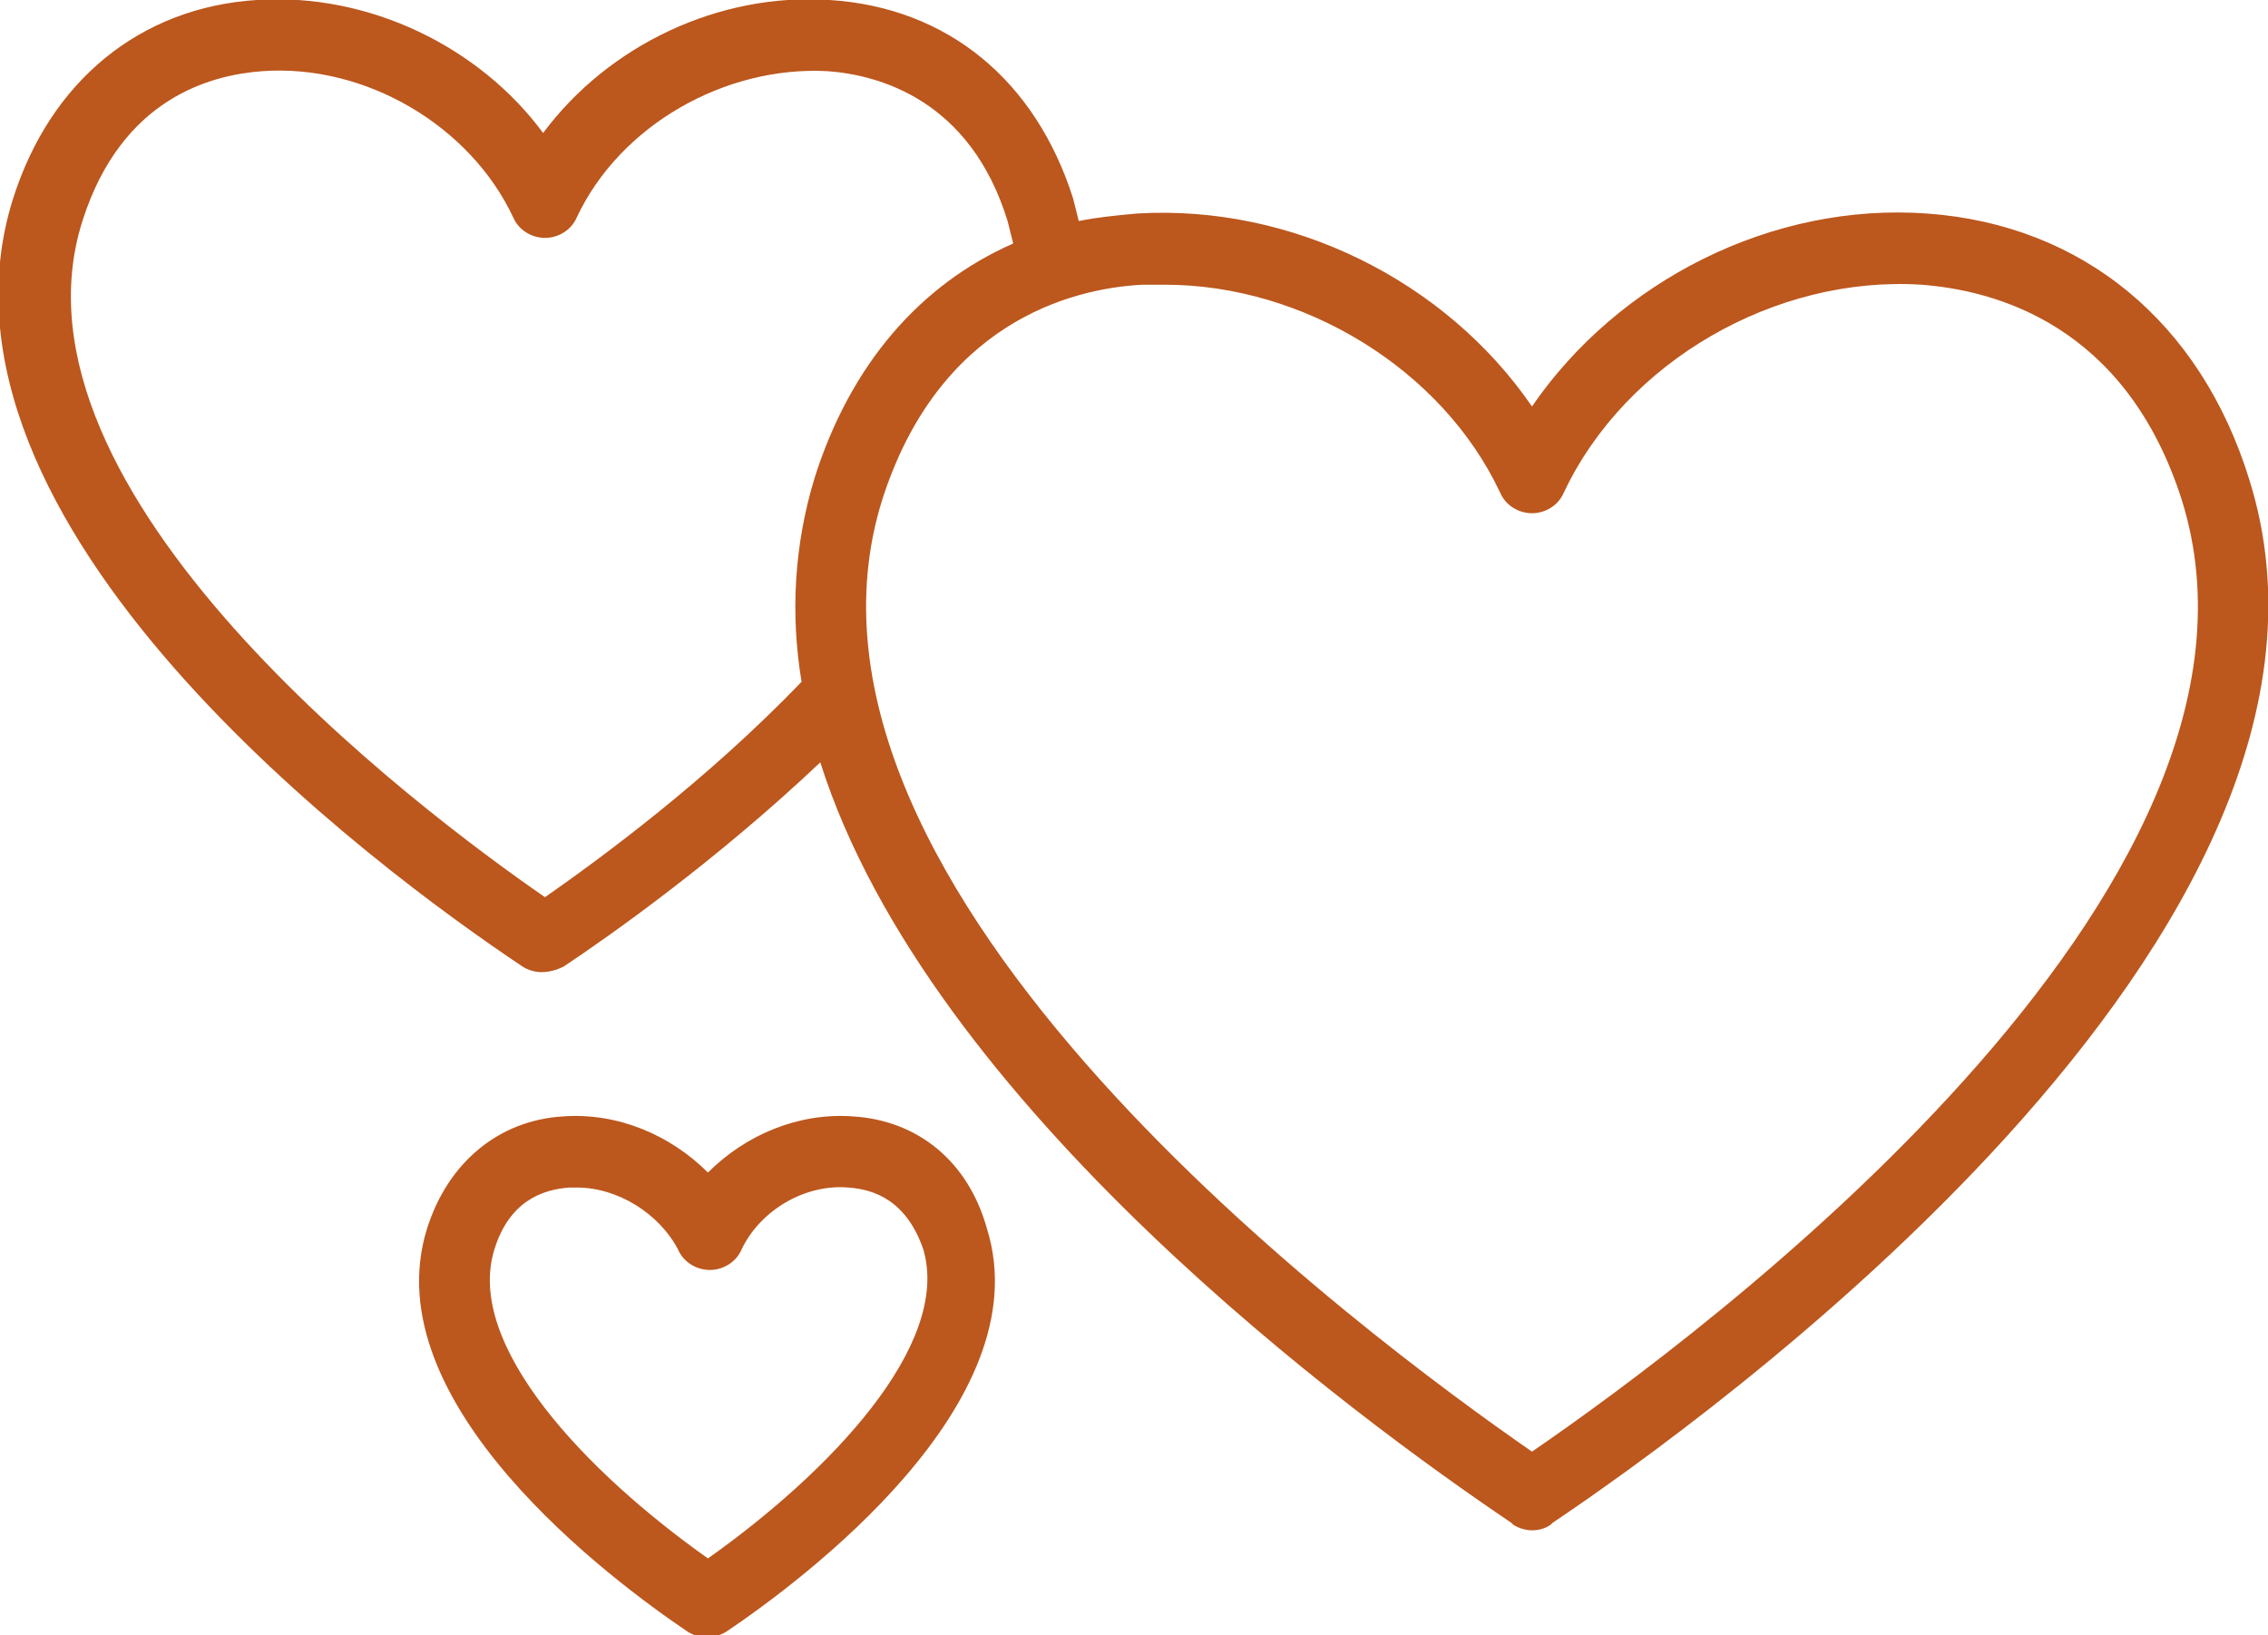 <?xml version="1.0" encoding="utf-8"?>
<!-- Generator: Adobe Illustrator 27.2.0, SVG Export Plug-In . SVG Version: 6.00 Build 0)  -->
<svg version="1.1" id="Ebene_1" xmlns="http://www.w3.org/2000/svg" xmlns:xlink="http://www.w3.org/1999/xlink" x="0px" y="0px"
	 viewBox="0 0 121.1 87.3" style="enable-background:new 0 0 121.1 87.3;" xml:space="preserve">
<style type="text/css">
	.st0{fill:#BC571D;}
</style>
<g>
	<path class="st0" d="M120.1,25.6c-2.6-8.4-8.9-13.6-17.2-14.2c-8.3-0.6-16.5,3.6-21.1,10.3C77.2,15,69,10.9,60.7,11.4
		c-1.1,0.1-2.1,0.2-3.1,0.4c-0.1-0.4-0.2-0.8-0.3-1.2c-2-6.3-6.7-10.2-13-10.6c-5.9-0.4-11.8,2.4-15.3,7.1C25.6,2.5,19.7-0.4,13.7,0
		c-6.2,0.4-11,4.3-13,10.6c-5.5,17.4,19.4,35.8,27.2,41c0.3,0.2,0.7,0.3,1,0.3c0.4,0,0.8-0.1,1.2-0.3c2.4-1.6,8.1-5.6,13.7-10.9
		C49.6,59,72.4,75.7,80.7,81.3l0.1,0.1c0.3,0.2,0.7,0.3,1,0.3c0.4,0,0.7-0.1,1-0.3l0.1-0.1C90.5,76.2,127.7,49.8,120.1,25.6z
		 M29.1,47.9C22.3,43.2-0.2,26.3,4.4,11.8c2.1-6.6,6.9-7.8,9.6-8c5.5-0.4,11.1,2.9,13.4,7.8c0.3,0.7,1,1.1,1.7,1.1s1.4-0.4,1.7-1.1
		c2.3-4.9,7.9-8.1,13.4-7.8c2.7,0.2,7.6,1.5,9.6,8c0.1,0.4,0.2,0.8,0.3,1.2c-5,2.2-8.7,6.5-10.6,12.5c-1.1,3.6-1.3,7.3-0.7,10.9
		C37.7,41.7,32.1,45.8,29.1,47.9z M81.8,77.5c-8.8-6.1-41.2-30-34.7-50.8c3-9.4,10-11.3,13.9-11.5c0.4,0,0.8,0,1.2,0
		c7.4,0,14.8,4.5,17.9,11.1c0.3,0.7,1,1.1,1.7,1.1s1.4-0.4,1.7-1.1c3.3-7,11.3-11.6,19.1-11.1c3.9,0.3,10.9,2.1,13.9,11.5
		C123,47.5,90.7,71.4,81.8,77.5z"/>
	<path class="st0" d="M45.5,59.6c-2.9-0.2-5.7,1-7.7,3c-2-2-4.8-3.2-7.7-3c-3.5,0.2-6.2,2.5-7.3,6c-2.9,9.3,9.9,18.8,13.9,21.5
		c0.3,0.2,0.7,0.3,1,0.3c0.4,0,0.8-0.1,1.1-0.3c4-2.7,16.8-12.2,13.9-21.5C51.7,62,49,59.8,45.5,59.6z M37.8,83.2
		c-6.5-4.6-13-11.4-11.4-16.5c0.8-2.6,2.6-3.2,4-3.3c0.1,0,0.2,0,0.4,0c2.2,0,4.4,1.4,5.4,3.3c0.3,0.7,1,1.1,1.7,1.1
		c0.7,0,1.4-0.4,1.7-1.1c1-2.1,3.4-3.5,5.7-3.3c1.4,0.1,3.1,0.7,4,3.3C50.8,71.8,44.3,78.6,37.8,83.2z"/>
</g>
</svg>
